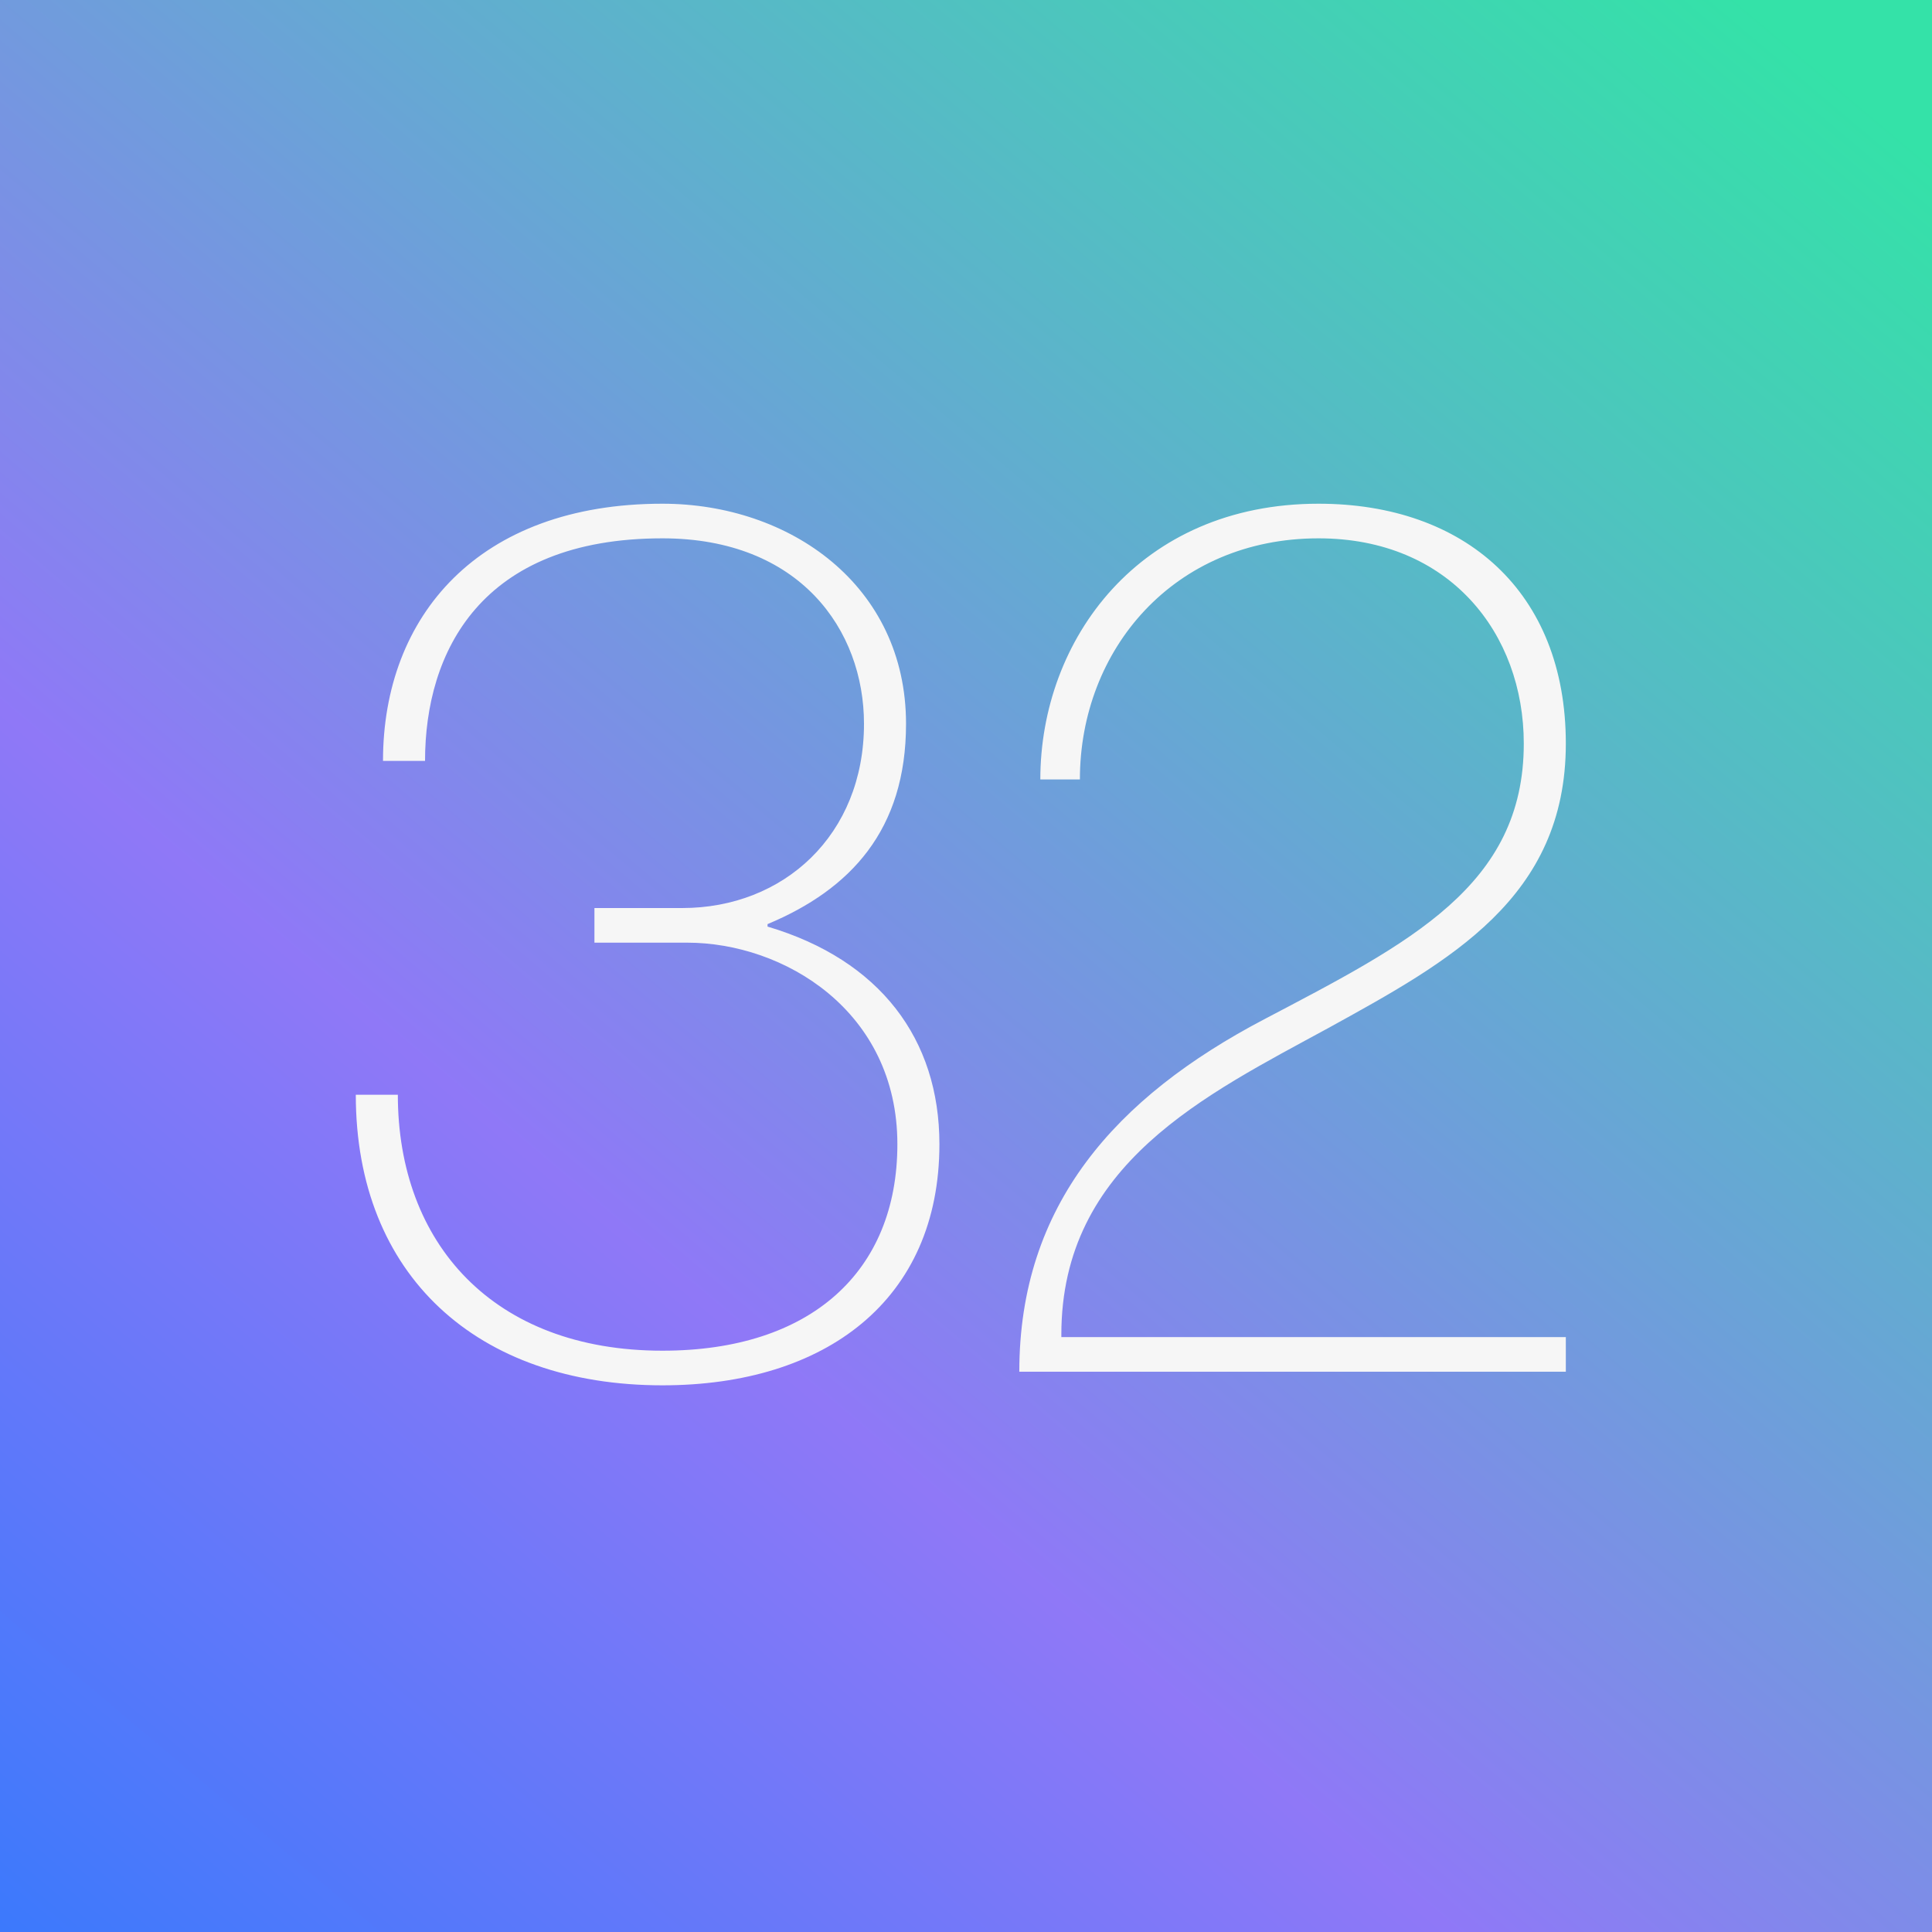 <svg width="100" height="100" viewBox="0 0 100 100" fill="none" xmlns="http://www.w3.org/2000/svg">
<rect x="0" y="0" width="100" height="100" fill="#333333" stroke="none"/>
<rect width="100" height="100" fill="url(#paint0_linear_11362_50827)"/>
<path d="M34.288 71.704C42.736 71.704 48.624 67.288 48.624 59.224C48.624 53.784 45.552 49.688 39.728 47.96V47.832C44.016 46.04 46.896 42.968 46.896 37.464C46.896 30.296 40.88 26.072 34.288 26.072C24.752 26.072 19.824 31.896 19.824 39.384H22C22 33.752 24.88 27.864 34.288 27.864C41.392 27.864 44.72 32.6 44.72 37.464C44.72 43.224 40.56 47 35.312 47H30.768V48.792H35.568C40.56 48.792 46.448 52.312 46.448 59.224C46.448 65.816 41.968 69.912 34.288 69.912C25.52 69.912 20.592 64.344 20.592 56.664H18.416C18.416 66.008 24.688 71.704 34.288 71.704ZM52.759 71H81.047V69.208H54.935V69.08C54.935 60.248 62.423 56.664 68.759 53.208C75.031 49.752 81.047 46.488 81.047 38.488C81.047 30.616 75.799 26.072 68.247 26.072C58.967 26.072 53.847 33.112 53.847 40.344H55.895C55.895 33.624 60.759 27.864 68.247 27.864C75.031 27.864 78.871 32.792 78.871 38.488C78.871 45.848 72.983 48.792 65.431 52.76C57.751 56.792 52.759 62.36 52.759 71Z" fill="#F6F6F6"/>
<defs>
<linearGradient id="paint0_linear_11362_50827" x1="90.238" y1="-0.049" x2="-11.427" y2="120.463" gradientUnits="userSpaceOnUse">
<stop stop-color="#34E2A8"/>
<stop offset="0.547" stop-color="#8F78F7"/>
<stop offset="1" stop-color="#1479FE"/>
</linearGradient>
</defs>
</svg>
